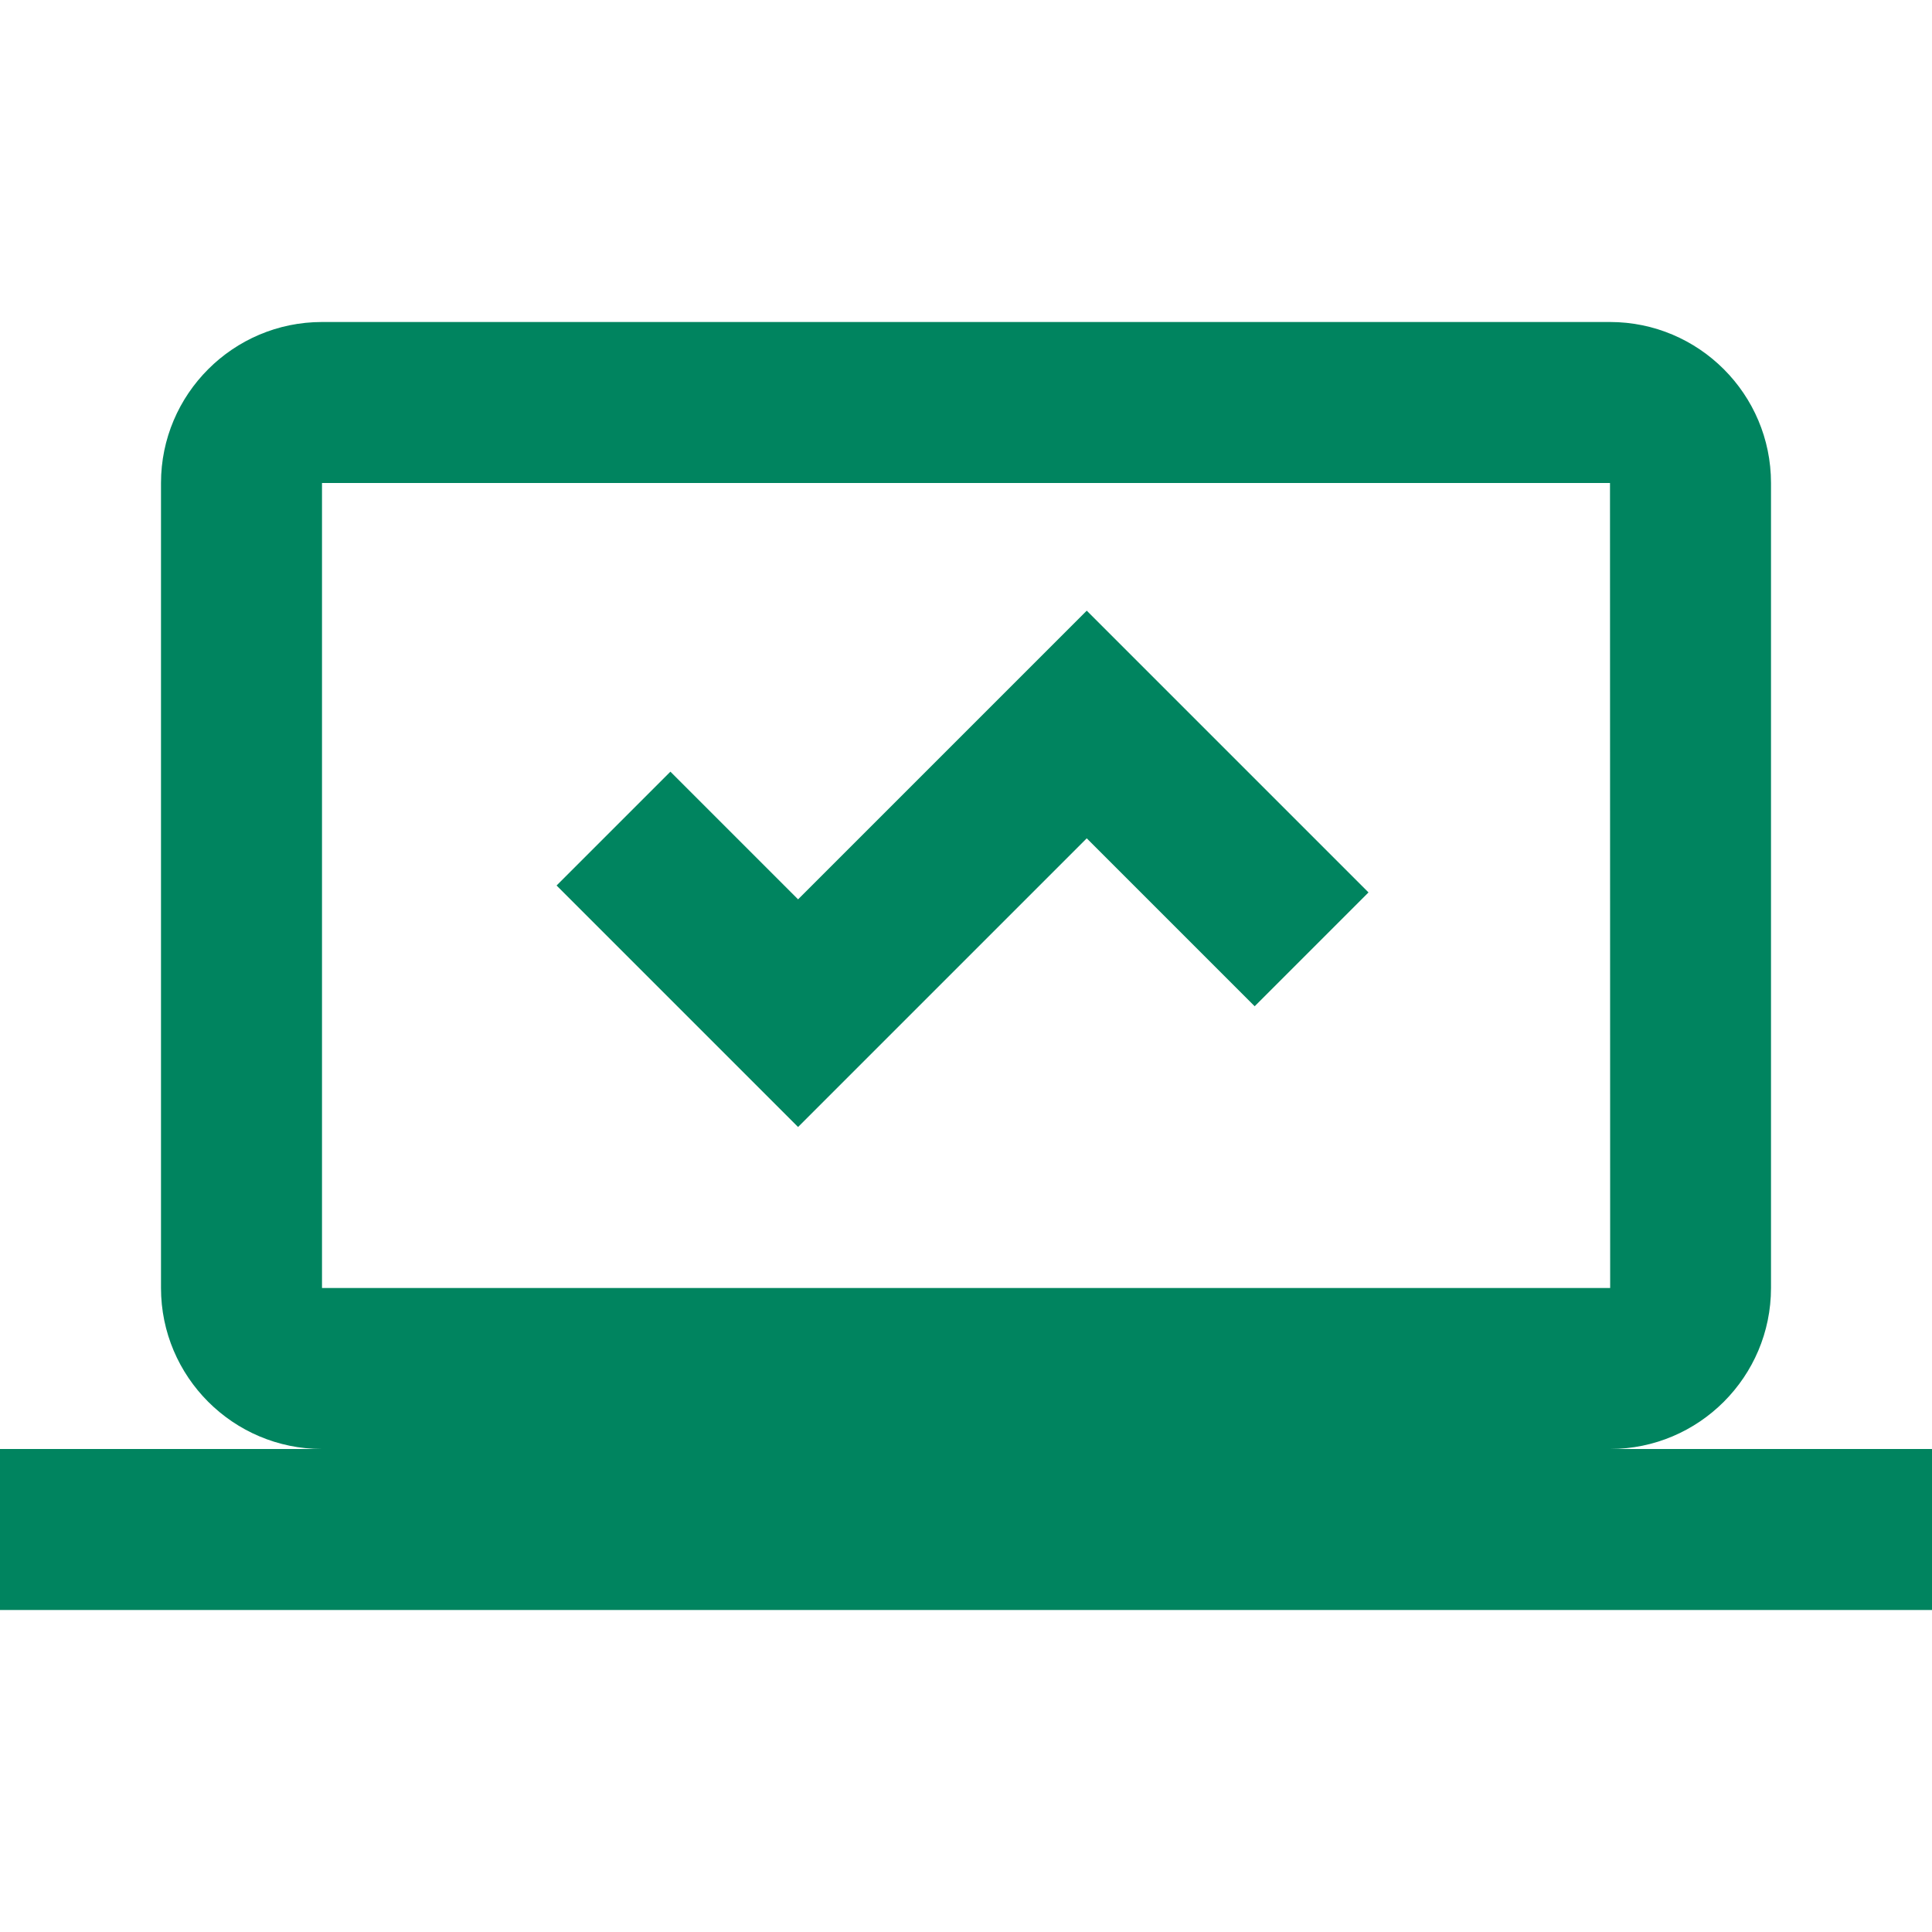 ﻿<?xml version="1.0" encoding="utf-8"?>
<svg xmlns="http://www.w3.org/2000/svg" viewBox="0 0 24 24" width="480" height="480">
  <path d="M4 4C2.897 4 2 4.897 2 6L2 16C2 17.103 2.897 18 4 18L0 18L0 20L24 20L24 18L20 18C21.103 18 22 17.103 22 16L22 6C22 4.897 21.103 4 20 4L4 4 z M 4 6L20 6L20.002 16L4 16L4 6 z M 13.5 7.586L12.086 9L9.914 11.172L8.328 9.586L6.914 11L9.914 14L13.5 10.414L15.586 12.5L17 11.086L14.914 9L13.5 7.586 z" fill="#00845F" />
</svg>